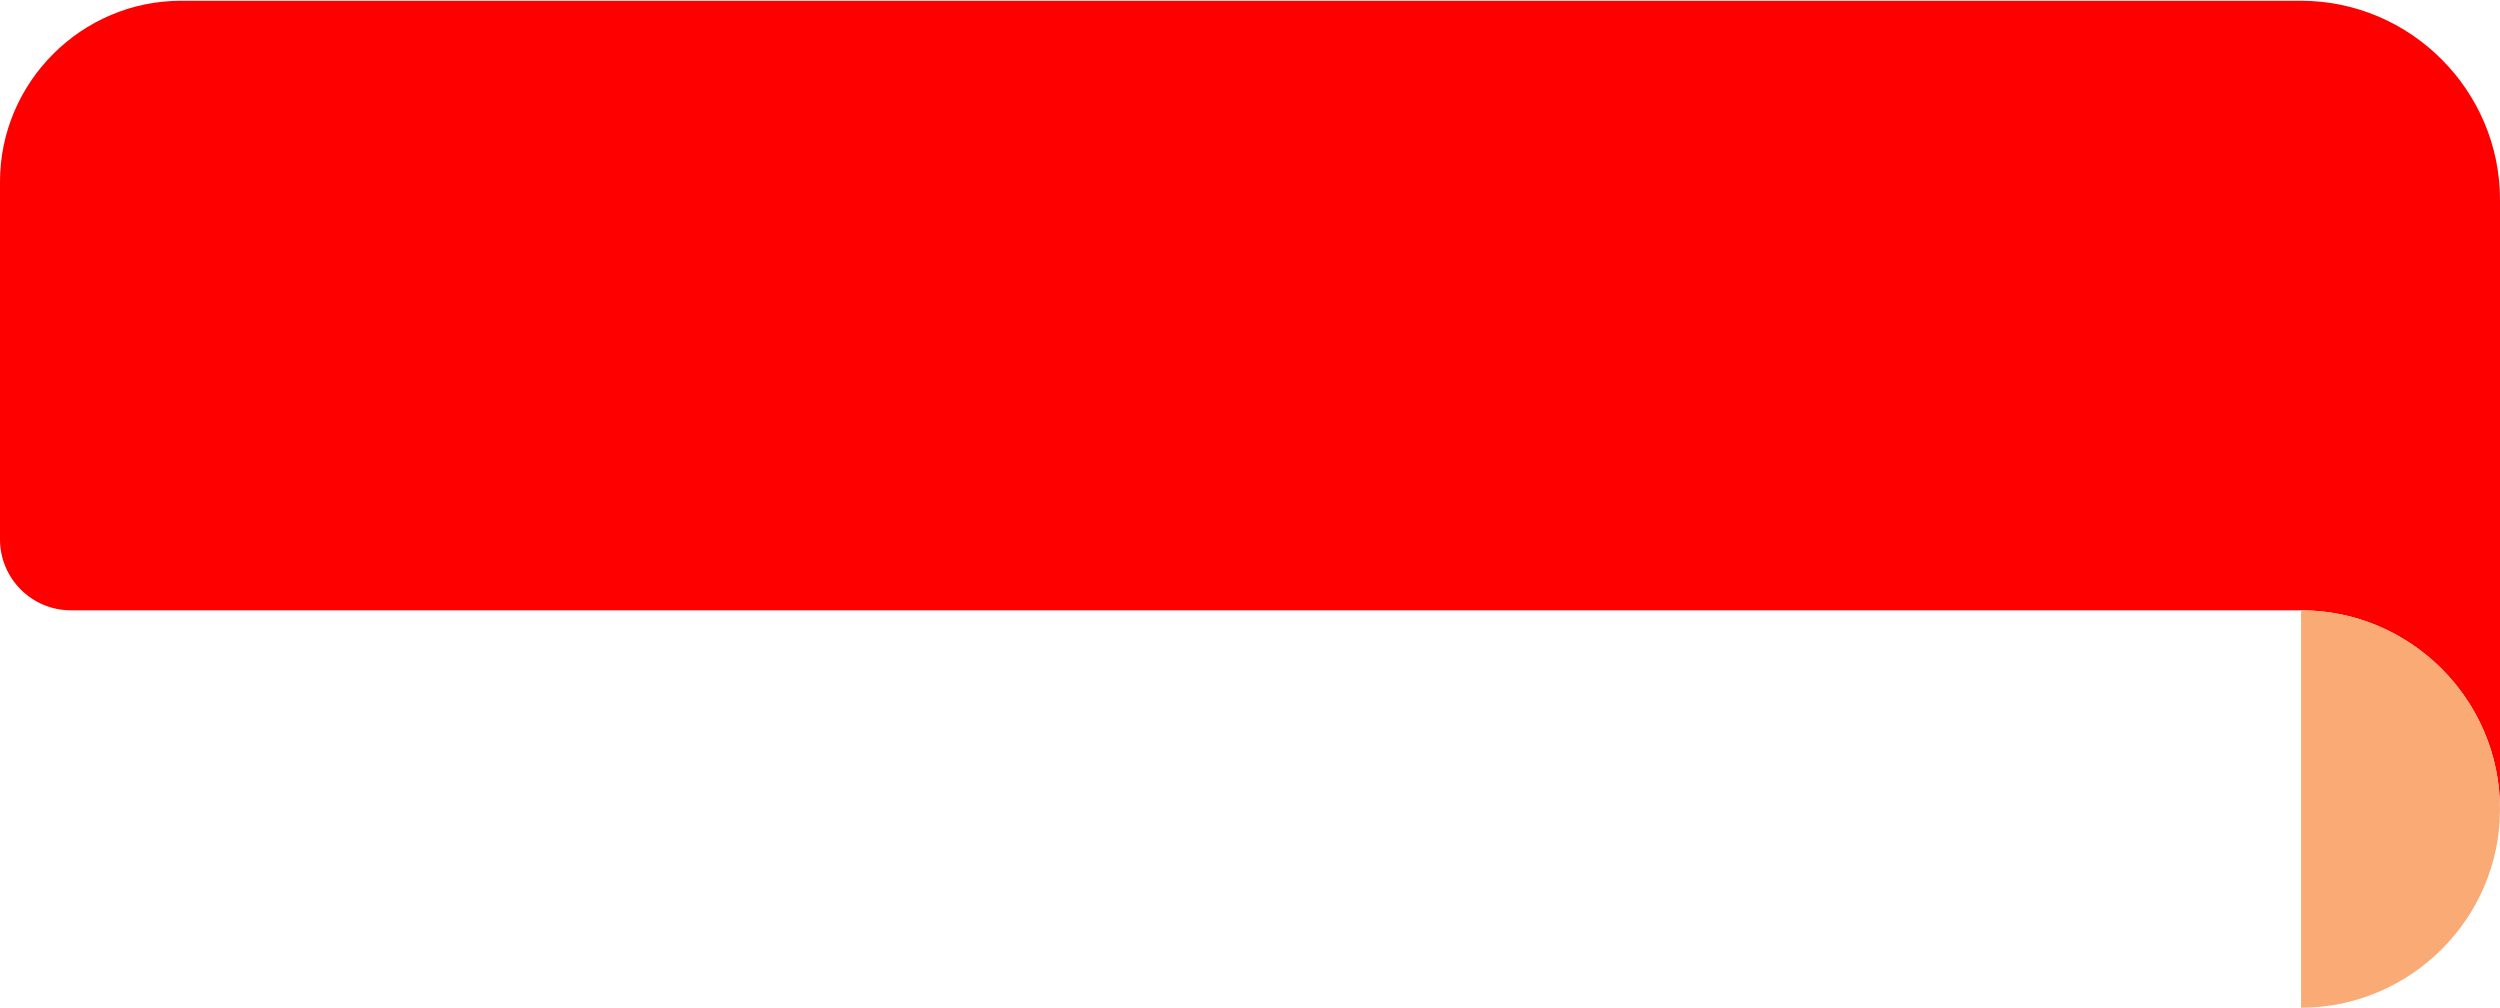 <svg xmlns="http://www.w3.org/2000/svg" width="295" height="119" viewBox="0 0 5857000 2359000" shape-rendering="geometricPrecision" text-rendering="geometricPrecision" image-rendering="optimizeQuality" fill-rule="evenodd" clip-rule="evenodd"><path d="M424000 0h4967000c256000 0 466000 210000 466000 466000v1428000c0-257000-210000-466000-466000-466000H166000C74000 1428000 0 1353000 0 1262000V424000C0 191000 191000 0 424000 0z" fill="red"/><path d="M5391000 1428000c256000 0 466000 209000 466000 466000 0 256000-210000 465000-466000 465000v-931000z" fill="#f9aa75"/></svg>